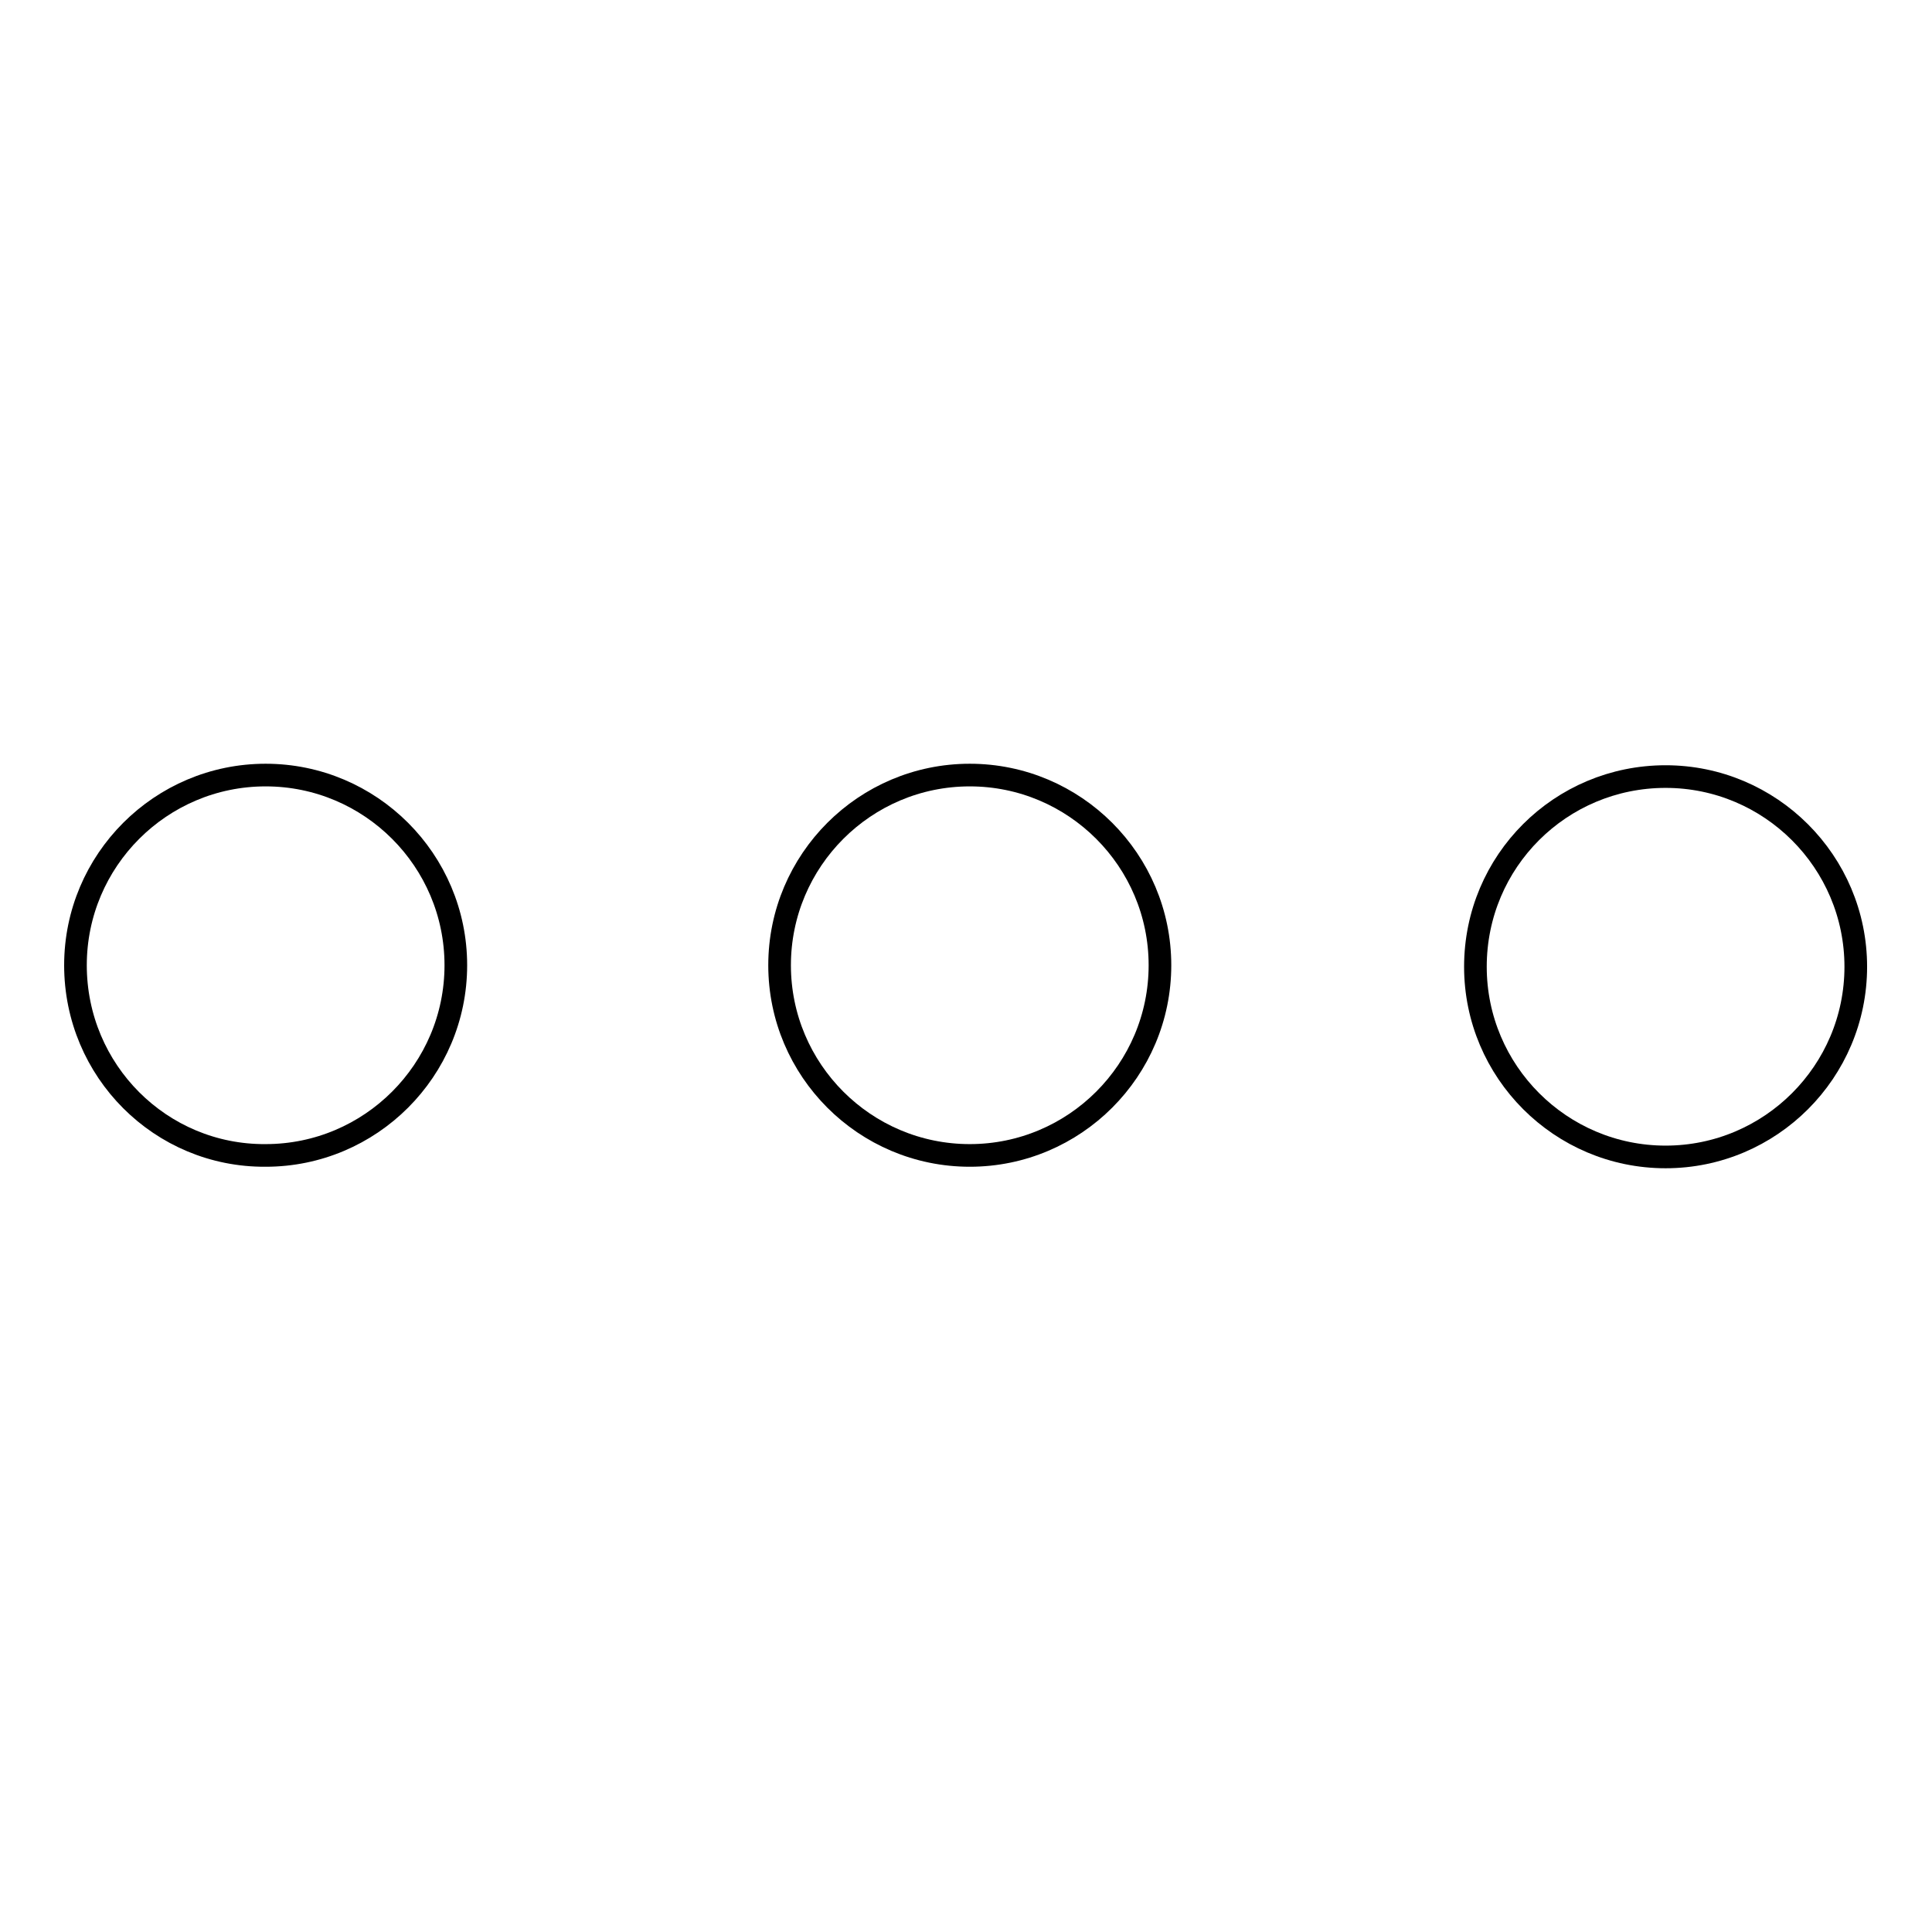 <?xml version="1.0" encoding="utf-8"?>
<!-- Svg Vector Icons : http://www.onlinewebfonts.com/icon -->
<!DOCTYPE svg PUBLIC "-//W3C//DTD SVG 1.1//EN" "http://www.w3.org/Graphics/SVG/1.1/DTD/svg11.dtd">
<svg version="1.1" xmlns="http://www.w3.org/2000/svg" xmlns:xlink="http://www.w3.org/1999/xlink" x="0px" y="0px" viewBox="0 0 256 256" enable-background="new 0 0 256 256" xml:space="preserve">
<g><g><path stroke-width="3" fill-opacity="0" stroke="#000000"  d="M10,127.9c0-13.9,11.3-25.2,25.2-25.2c13.9,0,25.2,11.3,25.2,25.2s-11.3,25.2-25.2,25.2C21.3,153.2,10,141.9,10,127.9L10,127.9z"/><path stroke-width="3" fill-opacity="0" stroke="#000000"  d="M103.3,127.9c0,13.9,11.3,25.2,25.2,25.2c13.9,0,25.2-11.3,25.2-25.2s-11.3-25.2-25.2-25.2C114.6,102.7,103.3,114,103.3,127.9z"/><path stroke-width="3" fill-opacity="0" stroke="#000000"  d="M195.5,128.1c0,13.9,11.3,25.2,25.2,25.2c13.9,0,25.2-11.3,25.2-25.2c0-13.9-11.3-25.2-25.2-25.2S195.5,114.1,195.5,128.1z"/></g></g>
</svg>